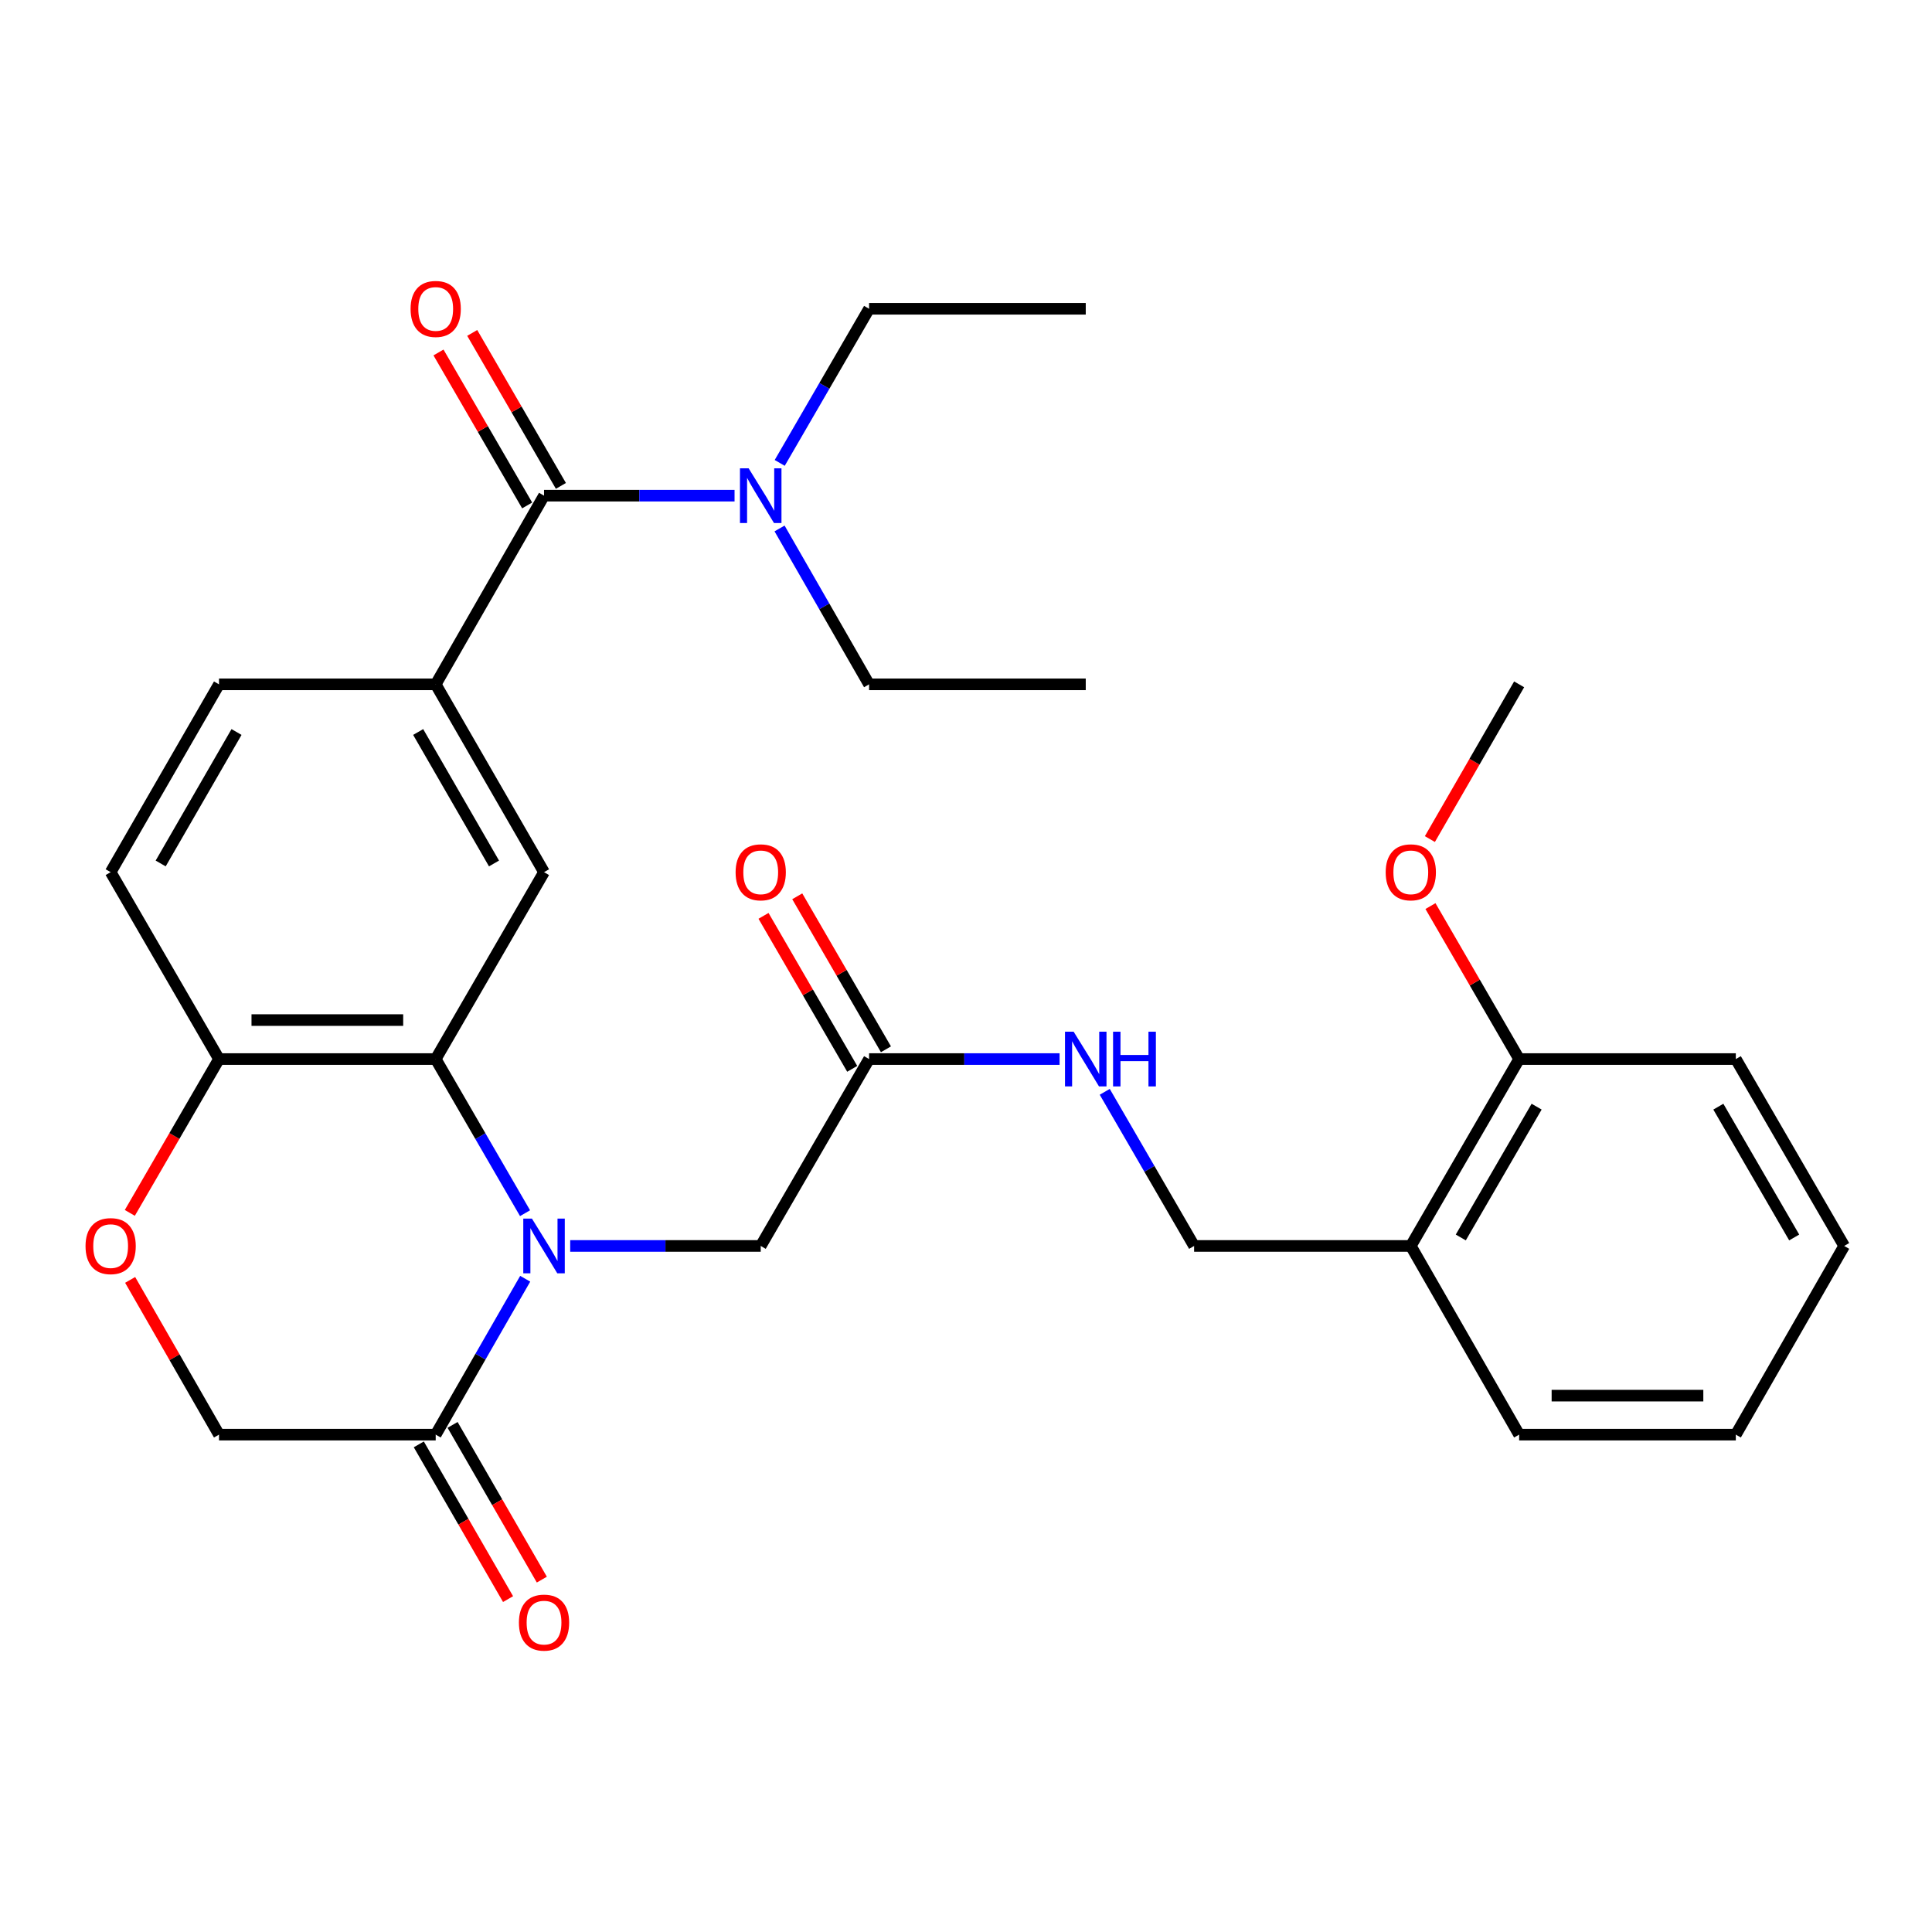 <?xml version='1.0' encoding='iso-8859-1'?>
<svg version='1.1' baseProfile='full'
              xmlns='http://www.w3.org/2000/svg'
                      xmlns:rdkit='http://www.rdkit.org/xml'
                      xmlns:xlink='http://www.w3.org/1999/xlink'
                  xml:space='preserve'
width='1000px' height='1000px' viewBox='0 0 1000 1000'>
<!-- END OF HEADER -->
<rect style='opacity:1.0;fill:#FFFFFF;stroke:none' width='1000' height='1000' x='0' y='0'> </rect>
<path class='bond-0' d='M 271.761,627.947 L 248.638,588.059' style='fill:none;fill-rule:evenodd;stroke:#0000FF;stroke-width:6px;stroke-linecap:butt;stroke-linejoin:miter;stroke-opacity:1' />
<path class='bond-0' d='M 248.638,588.059 L 225.515,548.171' style='fill:none;fill-rule:evenodd;stroke:#000000;stroke-width:6px;stroke-linecap:butt;stroke-linejoin:miter;stroke-opacity:1' />
<path class='bond-1' d='M 271.843,661.877 L 248.679,702.22' style='fill:none;fill-rule:evenodd;stroke:#0000FF;stroke-width:6px;stroke-linecap:butt;stroke-linejoin:miter;stroke-opacity:1' />
<path class='bond-1' d='M 248.679,702.22 L 225.515,742.563' style='fill:none;fill-rule:evenodd;stroke:#000000;stroke-width:6px;stroke-linecap:butt;stroke-linejoin:miter;stroke-opacity:1' />
<path class='bond-7' d='M 295.133,644.902 L 344.441,644.902' style='fill:none;fill-rule:evenodd;stroke:#0000FF;stroke-width:6px;stroke-linecap:butt;stroke-linejoin:miter;stroke-opacity:1' />
<path class='bond-7' d='M 344.441,644.902 L 393.749,644.902' style='fill:none;fill-rule:evenodd;stroke:#000000;stroke-width:6px;stroke-linecap:butt;stroke-linejoin:miter;stroke-opacity:1' />
<path class='bond-4' d='M 225.515,548.171 L 281.589,451.429' style='fill:none;fill-rule:evenodd;stroke:#000000;stroke-width:6px;stroke-linecap:butt;stroke-linejoin:miter;stroke-opacity:1' />
<path class='bond-6' d='M 225.515,548.171 L 113.356,548.171' style='fill:none;fill-rule:evenodd;stroke:#000000;stroke-width:6px;stroke-linecap:butt;stroke-linejoin:miter;stroke-opacity:1' />
<path class='bond-6' d='M 208.691,527.988 L 130.18,527.988' style='fill:none;fill-rule:evenodd;stroke:#000000;stroke-width:6px;stroke-linecap:butt;stroke-linejoin:miter;stroke-opacity:1' />
<path class='bond-11' d='M 225.515,742.563 L 113.356,742.563' style='fill:none;fill-rule:evenodd;stroke:#000000;stroke-width:6px;stroke-linecap:butt;stroke-linejoin:miter;stroke-opacity:1' />
<path class='bond-14' d='M 216.774,747.606 L 239.872,787.649' style='fill:none;fill-rule:evenodd;stroke:#000000;stroke-width:6px;stroke-linecap:butt;stroke-linejoin:miter;stroke-opacity:1' />
<path class='bond-14' d='M 239.872,787.649 L 262.97,827.693' style='fill:none;fill-rule:evenodd;stroke:#FF0000;stroke-width:6px;stroke-linecap:butt;stroke-linejoin:miter;stroke-opacity:1' />
<path class='bond-14' d='M 234.257,737.521 L 257.355,777.565' style='fill:none;fill-rule:evenodd;stroke:#000000;stroke-width:6px;stroke-linecap:butt;stroke-linejoin:miter;stroke-opacity:1' />
<path class='bond-14' d='M 257.355,777.565 L 280.452,817.609' style='fill:none;fill-rule:evenodd;stroke:#FF0000;stroke-width:6px;stroke-linecap:butt;stroke-linejoin:miter;stroke-opacity:1' />
<path class='bond-2' d='M 281.589,256.555 L 225.515,354.216' style='fill:none;fill-rule:evenodd;stroke:#000000;stroke-width:6px;stroke-linecap:butt;stroke-linejoin:miter;stroke-opacity:1' />
<path class='bond-9' d='M 281.589,256.555 L 330.897,256.555' style='fill:none;fill-rule:evenodd;stroke:#000000;stroke-width:6px;stroke-linecap:butt;stroke-linejoin:miter;stroke-opacity:1' />
<path class='bond-9' d='M 330.897,256.555 L 380.205,256.555' style='fill:none;fill-rule:evenodd;stroke:#0000FF;stroke-width:6px;stroke-linecap:butt;stroke-linejoin:miter;stroke-opacity:1' />
<path class='bond-13' d='M 290.32,251.494 L 267.371,211.906' style='fill:none;fill-rule:evenodd;stroke:#000000;stroke-width:6px;stroke-linecap:butt;stroke-linejoin:miter;stroke-opacity:1' />
<path class='bond-13' d='M 267.371,211.906 L 244.422,172.318' style='fill:none;fill-rule:evenodd;stroke:#FF0000;stroke-width:6px;stroke-linecap:butt;stroke-linejoin:miter;stroke-opacity:1' />
<path class='bond-13' d='M 272.859,261.616 L 249.91,222.028' style='fill:none;fill-rule:evenodd;stroke:#000000;stroke-width:6px;stroke-linecap:butt;stroke-linejoin:miter;stroke-opacity:1' />
<path class='bond-13' d='M 249.91,222.028 L 226.962,182.44' style='fill:none;fill-rule:evenodd;stroke:#FF0000;stroke-width:6px;stroke-linecap:butt;stroke-linejoin:miter;stroke-opacity:1' />
<path class='bond-3' d='M 225.515,354.216 L 281.589,451.429' style='fill:none;fill-rule:evenodd;stroke:#000000;stroke-width:6px;stroke-linecap:butt;stroke-linejoin:miter;stroke-opacity:1' />
<path class='bond-3' d='M 216.444,378.882 L 255.696,446.931' style='fill:none;fill-rule:evenodd;stroke:#000000;stroke-width:6px;stroke-linecap:butt;stroke-linejoin:miter;stroke-opacity:1' />
<path class='bond-31' d='M 225.515,354.216 L 113.356,354.216' style='fill:none;fill-rule:evenodd;stroke:#000000;stroke-width:6px;stroke-linecap:butt;stroke-linejoin:miter;stroke-opacity:1' />
<path class='bond-5' d='M 67.364,662.477 L 90.36,702.52' style='fill:none;fill-rule:evenodd;stroke:#FF0000;stroke-width:6px;stroke-linecap:butt;stroke-linejoin:miter;stroke-opacity:1' />
<path class='bond-5' d='M 90.36,702.52 L 113.356,742.563' style='fill:none;fill-rule:evenodd;stroke:#000000;stroke-width:6px;stroke-linecap:butt;stroke-linejoin:miter;stroke-opacity:1' />
<path class='bond-30' d='M 67.194,627.787 L 90.275,587.979' style='fill:none;fill-rule:evenodd;stroke:#FF0000;stroke-width:6px;stroke-linecap:butt;stroke-linejoin:miter;stroke-opacity:1' />
<path class='bond-30' d='M 90.275,587.979 L 113.356,548.171' style='fill:none;fill-rule:evenodd;stroke:#000000;stroke-width:6px;stroke-linecap:butt;stroke-linejoin:miter;stroke-opacity:1' />
<path class='bond-19' d='M 113.356,548.171 L 57.271,451.429' style='fill:none;fill-rule:evenodd;stroke:#000000;stroke-width:6px;stroke-linecap:butt;stroke-linejoin:miter;stroke-opacity:1' />
<path class='bond-8' d='M 393.749,644.902 L 449.834,548.171' style='fill:none;fill-rule:evenodd;stroke:#000000;stroke-width:6px;stroke-linecap:butt;stroke-linejoin:miter;stroke-opacity:1' />
<path class='bond-12' d='M 449.834,548.171 L 499.136,548.171' style='fill:none;fill-rule:evenodd;stroke:#000000;stroke-width:6px;stroke-linecap:butt;stroke-linejoin:miter;stroke-opacity:1' />
<path class='bond-12' d='M 499.136,548.171 L 548.438,548.171' style='fill:none;fill-rule:evenodd;stroke:#0000FF;stroke-width:6px;stroke-linecap:butt;stroke-linejoin:miter;stroke-opacity:1' />
<path class='bond-18' d='M 458.564,543.11 L 435.611,503.517' style='fill:none;fill-rule:evenodd;stroke:#000000;stroke-width:6px;stroke-linecap:butt;stroke-linejoin:miter;stroke-opacity:1' />
<path class='bond-18' d='M 435.611,503.517 L 412.657,463.923' style='fill:none;fill-rule:evenodd;stroke:#FF0000;stroke-width:6px;stroke-linecap:butt;stroke-linejoin:miter;stroke-opacity:1' />
<path class='bond-18' d='M 441.104,553.232 L 418.15,513.639' style='fill:none;fill-rule:evenodd;stroke:#000000;stroke-width:6px;stroke-linecap:butt;stroke-linejoin:miter;stroke-opacity:1' />
<path class='bond-18' d='M 418.15,513.639 L 395.196,474.046' style='fill:none;fill-rule:evenodd;stroke:#FF0000;stroke-width:6px;stroke-linecap:butt;stroke-linejoin:miter;stroke-opacity:1' />
<path class='bond-21' d='M 403.498,273.53 L 426.666,313.873' style='fill:none;fill-rule:evenodd;stroke:#0000FF;stroke-width:6px;stroke-linecap:butt;stroke-linejoin:miter;stroke-opacity:1' />
<path class='bond-21' d='M 426.666,313.873 L 449.834,354.216' style='fill:none;fill-rule:evenodd;stroke:#000000;stroke-width:6px;stroke-linecap:butt;stroke-linejoin:miter;stroke-opacity:1' />
<path class='bond-22' d='M 403.58,239.599 L 426.707,199.711' style='fill:none;fill-rule:evenodd;stroke:#0000FF;stroke-width:6px;stroke-linecap:butt;stroke-linejoin:miter;stroke-opacity:1' />
<path class='bond-22' d='M 426.707,199.711 L 449.834,159.824' style='fill:none;fill-rule:evenodd;stroke:#000000;stroke-width:6px;stroke-linecap:butt;stroke-linejoin:miter;stroke-opacity:1' />
<path class='bond-10' d='M 730.227,644.902 L 618.067,644.902' style='fill:none;fill-rule:evenodd;stroke:#000000;stroke-width:6px;stroke-linecap:butt;stroke-linejoin:miter;stroke-opacity:1' />
<path class='bond-17' d='M 730.227,644.902 L 786.301,548.171' style='fill:none;fill-rule:evenodd;stroke:#000000;stroke-width:6px;stroke-linecap:butt;stroke-linejoin:miter;stroke-opacity:1' />
<path class='bond-17' d='M 756.099,640.514 L 795.351,572.803' style='fill:none;fill-rule:evenodd;stroke:#000000;stroke-width:6px;stroke-linecap:butt;stroke-linejoin:miter;stroke-opacity:1' />
<path class='bond-23' d='M 730.227,644.902 L 786.301,742.563' style='fill:none;fill-rule:evenodd;stroke:#000000;stroke-width:6px;stroke-linecap:butt;stroke-linejoin:miter;stroke-opacity:1' />
<path class='bond-16' d='M 571.813,565.126 L 594.94,605.014' style='fill:none;fill-rule:evenodd;stroke:#0000FF;stroke-width:6px;stroke-linecap:butt;stroke-linejoin:miter;stroke-opacity:1' />
<path class='bond-16' d='M 594.94,605.014 L 618.067,644.902' style='fill:none;fill-rule:evenodd;stroke:#000000;stroke-width:6px;stroke-linecap:butt;stroke-linejoin:miter;stroke-opacity:1' />
<path class='bond-15' d='M 113.356,354.216 L 57.271,451.429' style='fill:none;fill-rule:evenodd;stroke:#000000;stroke-width:6px;stroke-linecap:butt;stroke-linejoin:miter;stroke-opacity:1' />
<path class='bond-15' d='M 122.425,378.884 L 83.165,446.933' style='fill:none;fill-rule:evenodd;stroke:#000000;stroke-width:6px;stroke-linecap:butt;stroke-linejoin:miter;stroke-opacity:1' />
<path class='bond-20' d='M 786.301,548.171 L 763.352,508.578' style='fill:none;fill-rule:evenodd;stroke:#000000;stroke-width:6px;stroke-linecap:butt;stroke-linejoin:miter;stroke-opacity:1' />
<path class='bond-20' d='M 763.352,508.578 L 740.402,468.984' style='fill:none;fill-rule:evenodd;stroke:#FF0000;stroke-width:6px;stroke-linecap:butt;stroke-linejoin:miter;stroke-opacity:1' />
<path class='bond-24' d='M 786.301,548.171 L 898.46,548.171' style='fill:none;fill-rule:evenodd;stroke:#000000;stroke-width:6px;stroke-linecap:butt;stroke-linejoin:miter;stroke-opacity:1' />
<path class='bond-25' d='M 740.105,434.303 L 763.203,394.26' style='fill:none;fill-rule:evenodd;stroke:#FF0000;stroke-width:6px;stroke-linecap:butt;stroke-linejoin:miter;stroke-opacity:1' />
<path class='bond-25' d='M 763.203,394.26 L 786.301,354.216' style='fill:none;fill-rule:evenodd;stroke:#000000;stroke-width:6px;stroke-linecap:butt;stroke-linejoin:miter;stroke-opacity:1' />
<path class='bond-27' d='M 449.834,354.216 L 561.982,354.216' style='fill:none;fill-rule:evenodd;stroke:#000000;stroke-width:6px;stroke-linecap:butt;stroke-linejoin:miter;stroke-opacity:1' />
<path class='bond-26' d='M 449.834,159.824 L 561.982,159.824' style='fill:none;fill-rule:evenodd;stroke:#000000;stroke-width:6px;stroke-linecap:butt;stroke-linejoin:miter;stroke-opacity:1' />
<path class='bond-28' d='M 786.301,742.563 L 898.46,742.563' style='fill:none;fill-rule:evenodd;stroke:#000000;stroke-width:6px;stroke-linecap:butt;stroke-linejoin:miter;stroke-opacity:1' />
<path class='bond-28' d='M 803.125,722.381 L 881.636,722.381' style='fill:none;fill-rule:evenodd;stroke:#000000;stroke-width:6px;stroke-linecap:butt;stroke-linejoin:miter;stroke-opacity:1' />
<path class='bond-32' d='M 898.46,548.171 L 954.545,644.902' style='fill:none;fill-rule:evenodd;stroke:#000000;stroke-width:6px;stroke-linecap:butt;stroke-linejoin:miter;stroke-opacity:1' />
<path class='bond-32' d='M 889.413,572.804 L 928.673,640.516' style='fill:none;fill-rule:evenodd;stroke:#000000;stroke-width:6px;stroke-linecap:butt;stroke-linejoin:miter;stroke-opacity:1' />
<path class='bond-29' d='M 898.46,742.563 L 954.545,644.902' style='fill:none;fill-rule:evenodd;stroke:#000000;stroke-width:6px;stroke-linecap:butt;stroke-linejoin:miter;stroke-opacity:1' />
<path  class='atom-0' d='M 275.329 630.742
L 284.609 645.742
Q 285.529 647.222, 287.009 649.902
Q 288.489 652.582, 288.569 652.742
L 288.569 630.742
L 292.329 630.742
L 292.329 659.062
L 288.449 659.062
L 278.489 642.662
Q 277.329 640.742, 276.089 638.542
Q 274.889 636.342, 274.529 635.662
L 274.529 659.062
L 270.849 659.062
L 270.849 630.742
L 275.329 630.742
' fill='#0000FF'/>
<path  class='atom-6' d='M 44.271 644.982
Q 44.271 638.182, 47.631 634.382
Q 50.991 630.582, 57.271 630.582
Q 63.551 630.582, 66.911 634.382
Q 70.271 638.182, 70.271 644.982
Q 70.271 651.862, 66.871 655.782
Q 63.471 659.662, 57.271 659.662
Q 51.031 659.662, 47.631 655.782
Q 44.271 651.902, 44.271 644.982
M 57.271 656.462
Q 61.591 656.462, 63.911 653.582
Q 66.271 650.662, 66.271 644.982
Q 66.271 639.422, 63.911 636.622
Q 61.591 633.782, 57.271 633.782
Q 52.951 633.782, 50.591 636.582
Q 48.271 639.382, 48.271 644.982
Q 48.271 650.702, 50.591 653.582
Q 52.951 656.462, 57.271 656.462
' fill='#FF0000'/>
<path  class='atom-10' d='M 387.489 242.395
L 396.769 257.395
Q 397.689 258.875, 399.169 261.555
Q 400.649 264.235, 400.729 264.395
L 400.729 242.395
L 404.489 242.395
L 404.489 270.715
L 400.609 270.715
L 390.649 254.315
Q 389.489 252.395, 388.249 250.195
Q 387.049 247.995, 386.689 247.315
L 386.689 270.715
L 383.009 270.715
L 383.009 242.395
L 387.489 242.395
' fill='#0000FF'/>
<path  class='atom-13' d='M 555.722 534.011
L 565.002 549.011
Q 565.922 550.491, 567.402 553.171
Q 568.882 555.851, 568.962 556.011
L 568.962 534.011
L 572.722 534.011
L 572.722 562.331
L 568.842 562.331
L 558.882 545.931
Q 557.722 544.011, 556.482 541.811
Q 555.282 539.611, 554.922 538.931
L 554.922 562.331
L 551.242 562.331
L 551.242 534.011
L 555.722 534.011
' fill='#0000FF'/>
<path  class='atom-13' d='M 576.122 534.011
L 579.962 534.011
L 579.962 546.051
L 594.442 546.051
L 594.442 534.011
L 598.282 534.011
L 598.282 562.331
L 594.442 562.331
L 594.442 549.251
L 579.962 549.251
L 579.962 562.331
L 576.122 562.331
L 576.122 534.011
' fill='#0000FF'/>
<path  class='atom-14' d='M 212.515 159.904
Q 212.515 153.104, 215.875 149.304
Q 219.235 145.504, 225.515 145.504
Q 231.795 145.504, 235.155 149.304
Q 238.515 153.104, 238.515 159.904
Q 238.515 166.784, 235.115 170.704
Q 231.715 174.584, 225.515 174.584
Q 219.275 174.584, 215.875 170.704
Q 212.515 166.824, 212.515 159.904
M 225.515 171.384
Q 229.835 171.384, 232.155 168.504
Q 234.515 165.584, 234.515 159.904
Q 234.515 154.344, 232.155 151.544
Q 229.835 148.704, 225.515 148.704
Q 221.195 148.704, 218.835 151.504
Q 216.515 154.304, 216.515 159.904
Q 216.515 165.624, 218.835 168.504
Q 221.195 171.384, 225.515 171.384
' fill='#FF0000'/>
<path  class='atom-15' d='M 268.589 839.856
Q 268.589 833.056, 271.949 829.256
Q 275.309 825.456, 281.589 825.456
Q 287.869 825.456, 291.229 829.256
Q 294.589 833.056, 294.589 839.856
Q 294.589 846.736, 291.189 850.656
Q 287.789 854.536, 281.589 854.536
Q 275.349 854.536, 271.949 850.656
Q 268.589 846.776, 268.589 839.856
M 281.589 851.336
Q 285.909 851.336, 288.229 848.456
Q 290.589 845.536, 290.589 839.856
Q 290.589 834.296, 288.229 831.496
Q 285.909 828.656, 281.589 828.656
Q 277.269 828.656, 274.909 831.456
Q 272.589 834.256, 272.589 839.856
Q 272.589 845.576, 274.909 848.456
Q 277.269 851.336, 281.589 851.336
' fill='#FF0000'/>
<path  class='atom-19' d='M 380.749 451.509
Q 380.749 444.709, 384.109 440.909
Q 387.469 437.109, 393.749 437.109
Q 400.029 437.109, 403.389 440.909
Q 406.749 444.709, 406.749 451.509
Q 406.749 458.389, 403.349 462.309
Q 399.949 466.189, 393.749 466.189
Q 387.509 466.189, 384.109 462.309
Q 380.749 458.429, 380.749 451.509
M 393.749 462.989
Q 398.069 462.989, 400.389 460.109
Q 402.749 457.189, 402.749 451.509
Q 402.749 445.949, 400.389 443.149
Q 398.069 440.309, 393.749 440.309
Q 389.429 440.309, 387.069 443.109
Q 384.749 445.909, 384.749 451.509
Q 384.749 457.229, 387.069 460.109
Q 389.429 462.989, 393.749 462.989
' fill='#FF0000'/>
<path  class='atom-21' d='M 717.227 451.509
Q 717.227 444.709, 720.587 440.909
Q 723.947 437.109, 730.227 437.109
Q 736.507 437.109, 739.867 440.909
Q 743.227 444.709, 743.227 451.509
Q 743.227 458.389, 739.827 462.309
Q 736.427 466.189, 730.227 466.189
Q 723.987 466.189, 720.587 462.309
Q 717.227 458.429, 717.227 451.509
M 730.227 462.989
Q 734.547 462.989, 736.867 460.109
Q 739.227 457.189, 739.227 451.509
Q 739.227 445.949, 736.867 443.149
Q 734.547 440.309, 730.227 440.309
Q 725.907 440.309, 723.547 443.109
Q 721.227 445.909, 721.227 451.509
Q 721.227 457.229, 723.547 460.109
Q 725.907 462.989, 730.227 462.989
' fill='#FF0000'/>
</svg>
